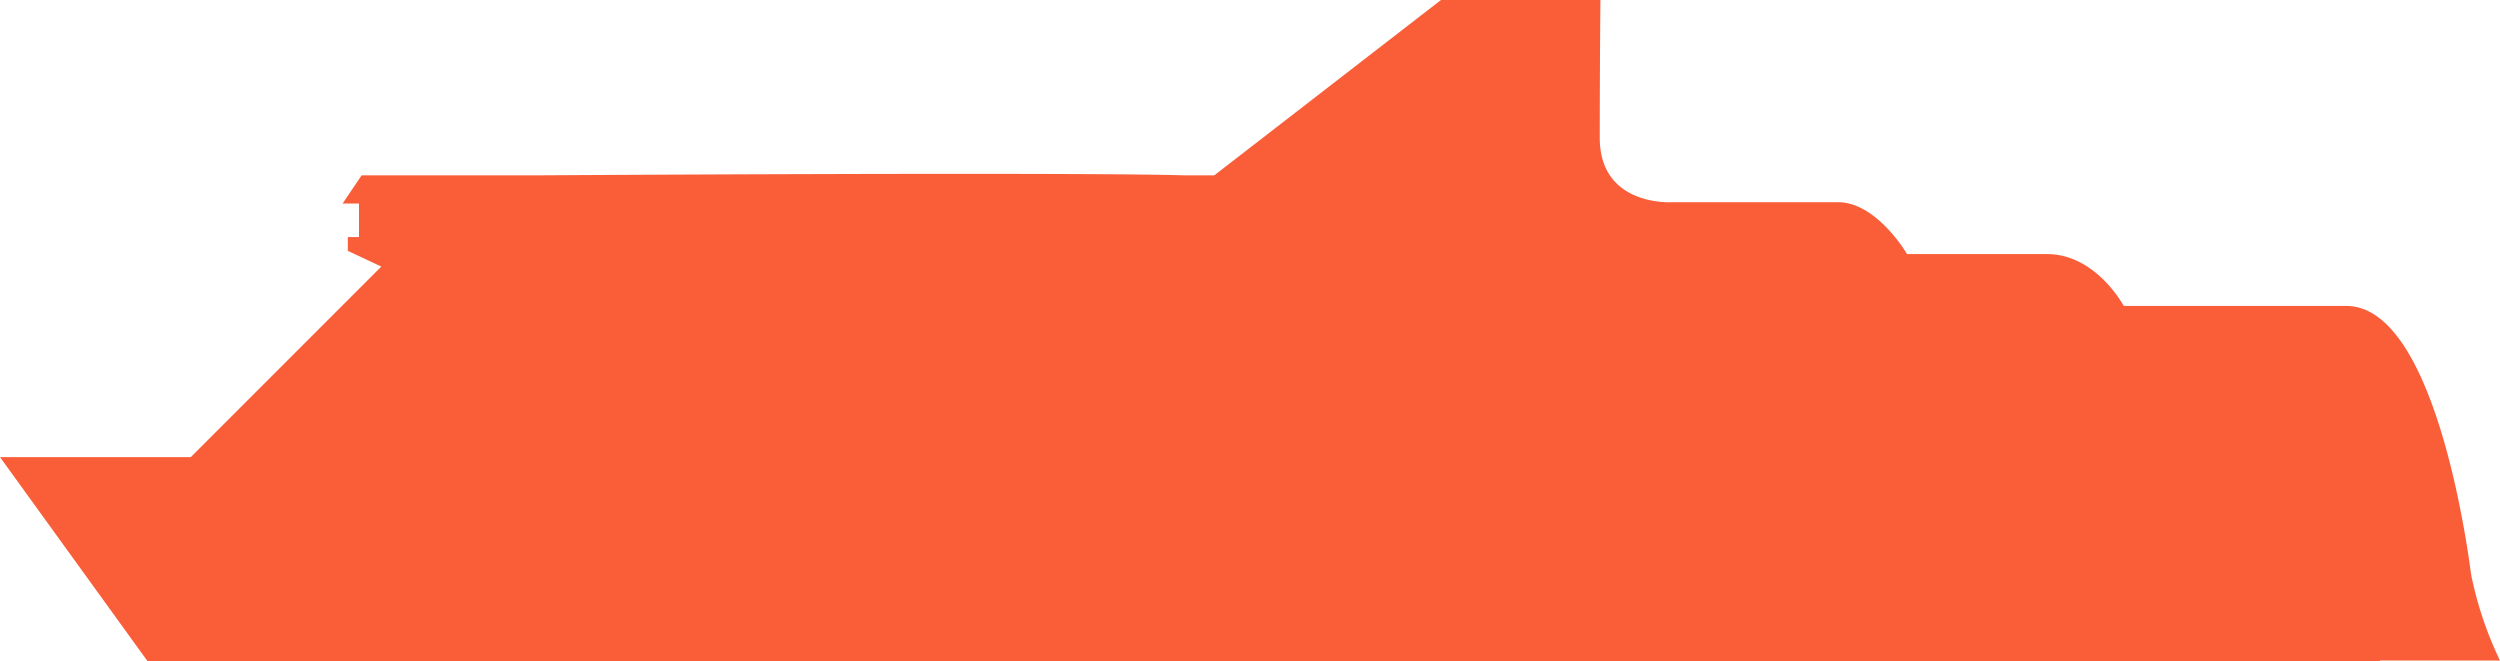 <svg xmlns="http://www.w3.org/2000/svg" xmlns:xlink="http://www.w3.org/1999/xlink" width="98.779" height="26.125" viewBox="0 0 98.779 26.125">
  <defs>
    <clipPath id="clip-path">
      <rect id="Rectangle_1165" data-name="Rectangle 1165" width="98.779" height="26.125" transform="translate(0 0)" fill="#f95e39"/>
    </clipPath>
  </defs>
  <g id="Group_1861" data-name="Group 1861" transform="translate(0 0)">
    <g id="Group_1860" data-name="Group 1860" clip-path="url(#clip-path)">
      <path id="Path_2969" data-name="Path 2969" d="M98.779,26.1a14.4,14.4,0,0,1-1.142-3.4c-.181-1.4-1.478-10.559-4.9-10.611H83.913s-1.09-2.05-3.036-2.05H75.351s-1.193-2.049-2.724-2.049H66.063s-2.854.181-2.854-2.543S63.235,0,63.235,0h-6.3L47.979,6.927H46.77c-4.721-.13-25.321,0-25.321,0H14.288l-.752,1.116h.648V9.366h-.441v.545l1.323.622L7.539,18.061H0l5.83,8.064H94.036V26.1Z" fill="#f95e39"/>
    </g>
  </g>
</svg>
